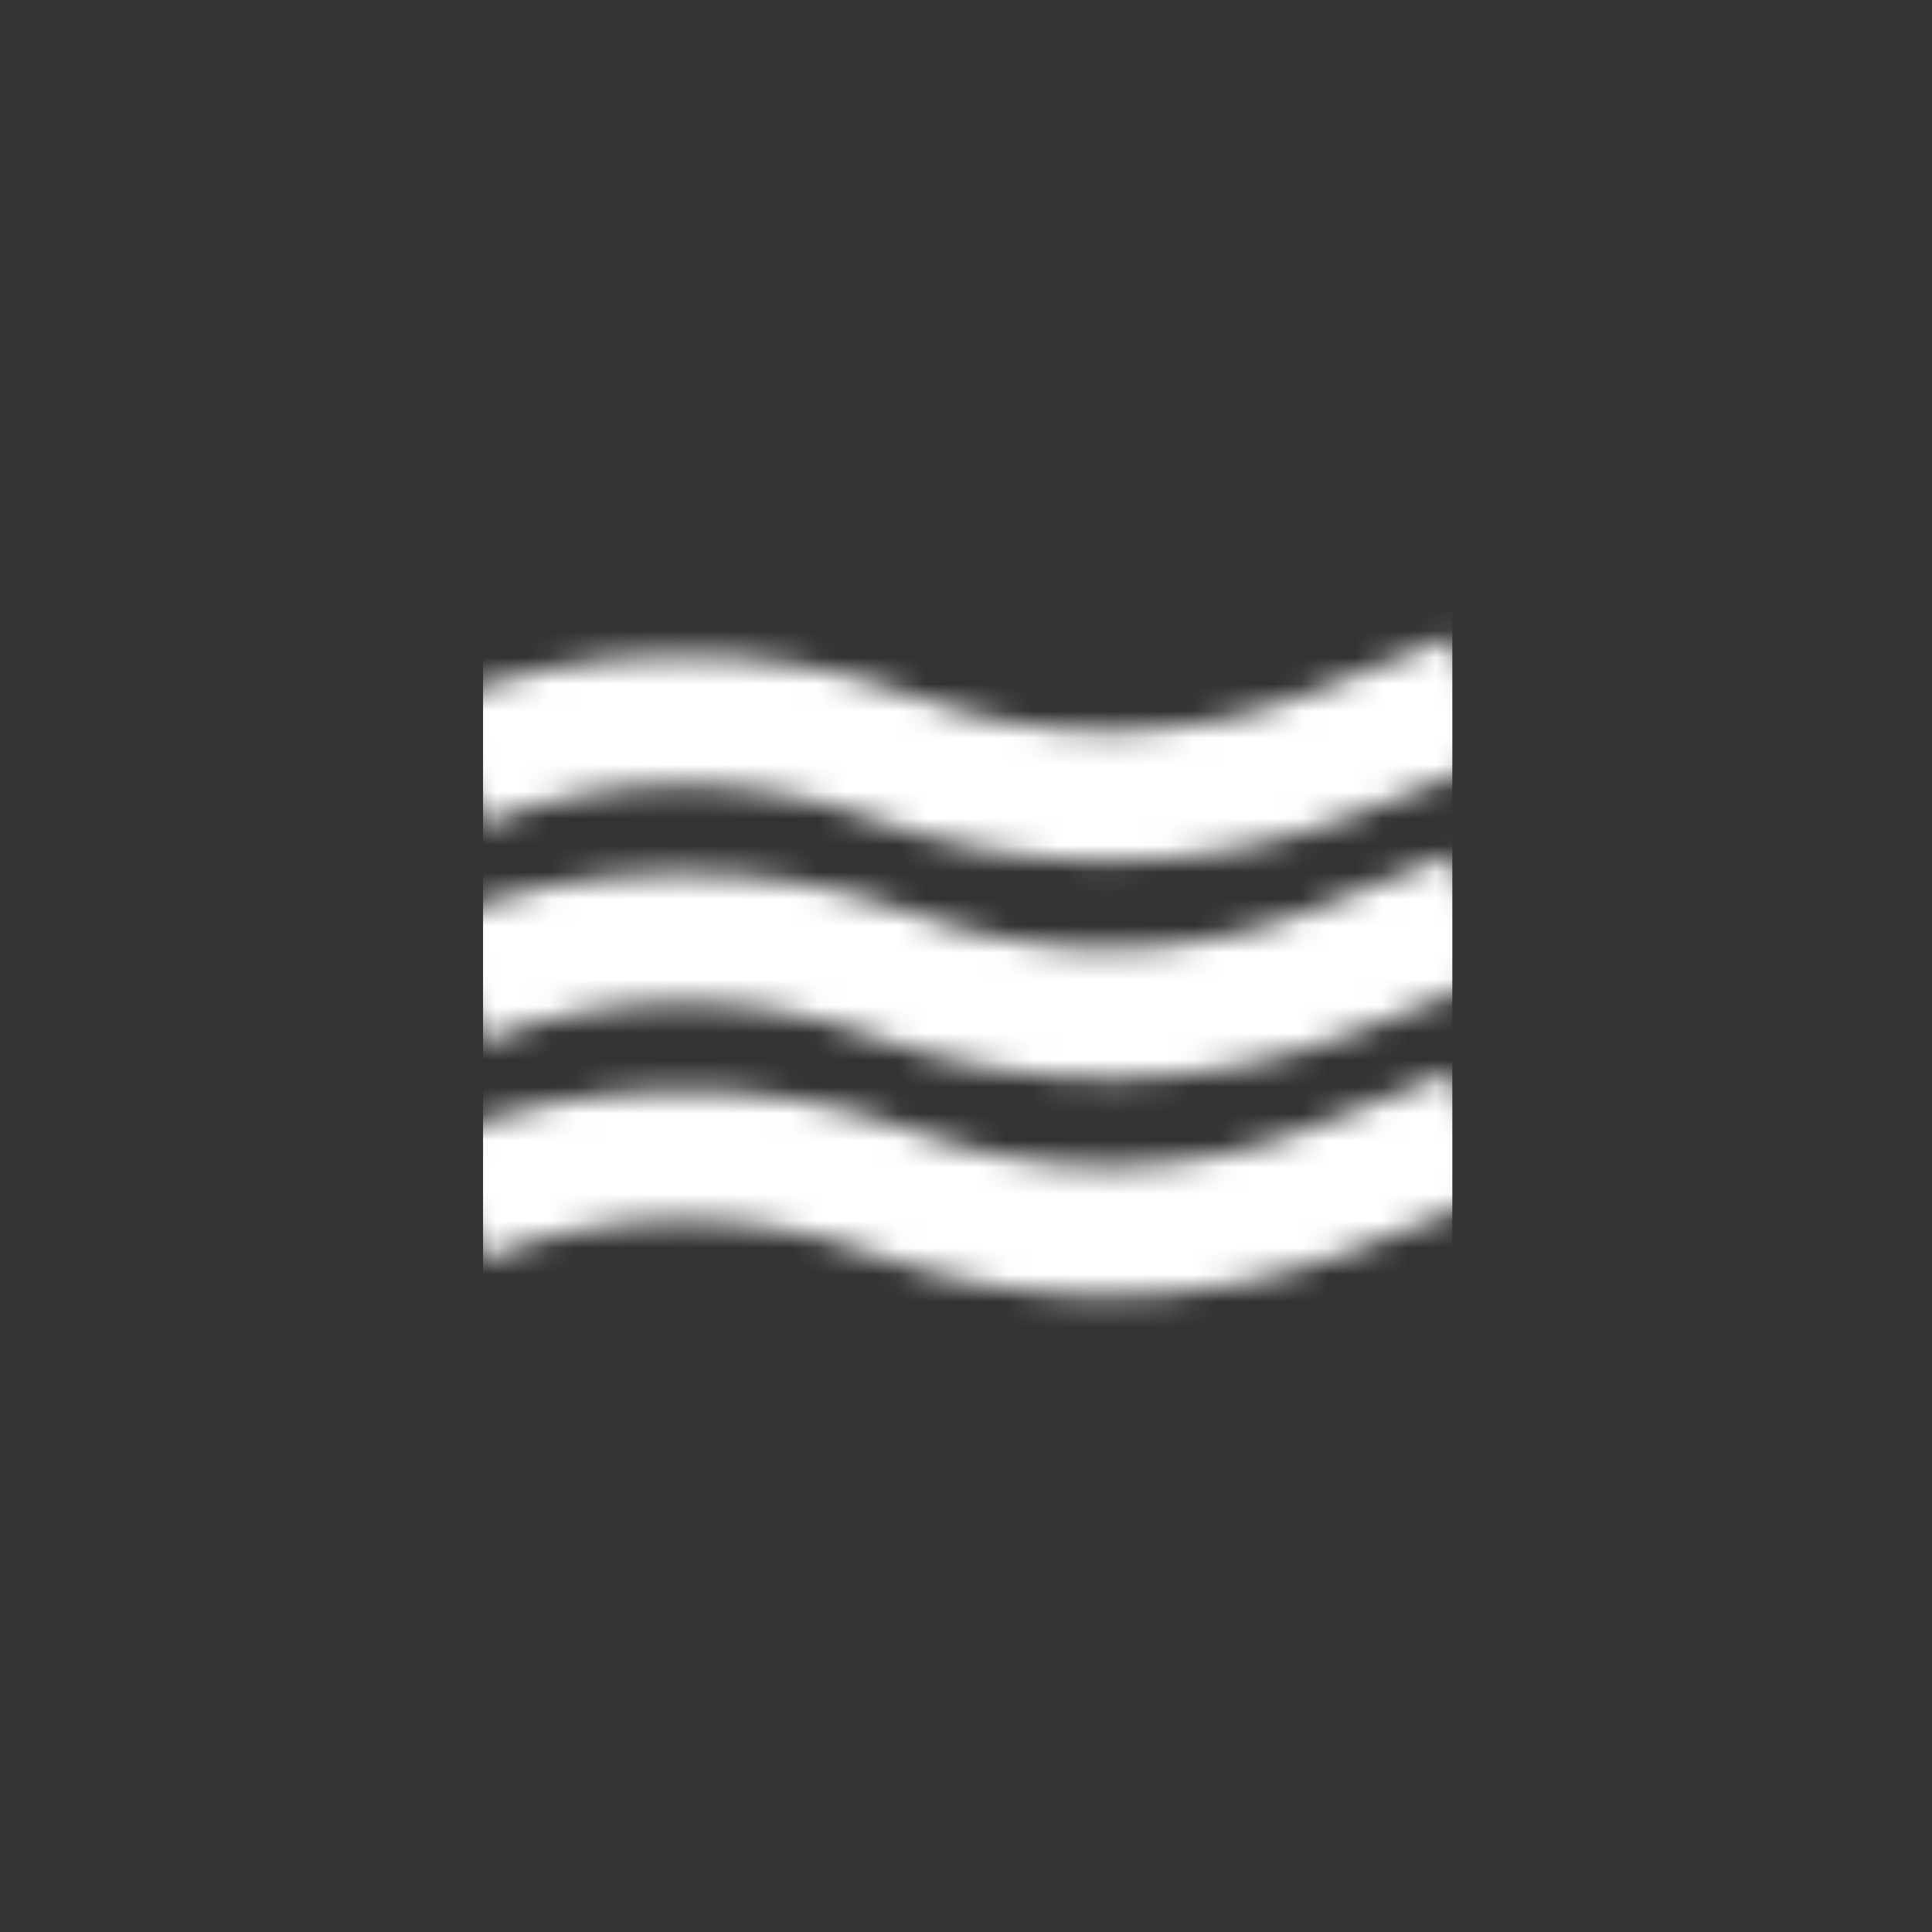<svg width="72" height="72" viewBox="0 0 72 72" fill="none" xmlns="http://www.w3.org/2000/svg">
<rect x="0" y="0" width="72" height="72" fill="#333333" stroke="none"/>
<mask id="mask0_4307_46036" style="mask-type:alpha" maskUnits="userSpaceOnUse" x="16" y="23" width="40" height="26">
<path fill-rule="evenodd" clip-rule="evenodd" d="M56 28.194L50.524 30.352C44.756 32.625 38.295 32.66 32.497 30.511C27.768 28.759 22.493 28.839 17.849 30.764L16 26.304C21.784 23.907 28.319 23.814 34.174 25.985C38.873 27.726 44.106 27.692 48.754 25.86L54.23 23.702L56 28.194Z" fill="white"/>
<path fill-rule="evenodd" clip-rule="evenodd" d="M56 36.297L50.524 38.455C44.756 40.728 38.295 40.764 32.497 38.615C27.768 36.862 22.493 36.943 17.849 38.868L16 34.408C21.784 32.01 28.319 31.918 34.174 34.088C38.873 35.829 44.106 35.795 48.754 33.964L54.23 31.806L56 36.297Z" fill="white"/>
<path fill-rule="evenodd" clip-rule="evenodd" d="M56 44.401L50.524 46.559C44.756 48.832 38.295 48.868 32.497 46.719C27.768 44.966 22.493 45.047 17.849 46.972L16 42.512C21.784 40.114 28.319 40.022 34.174 42.192C38.873 43.933 44.106 43.899 48.754 42.068L54.23 39.91L56 44.401Z" fill="white"/>
</mask>
<g mask="url(#mask0_4307_46036)">
<rect x="18.002" y="21.724" width="36.122" height="28.966" fill="white"/>
</g>
</svg>
